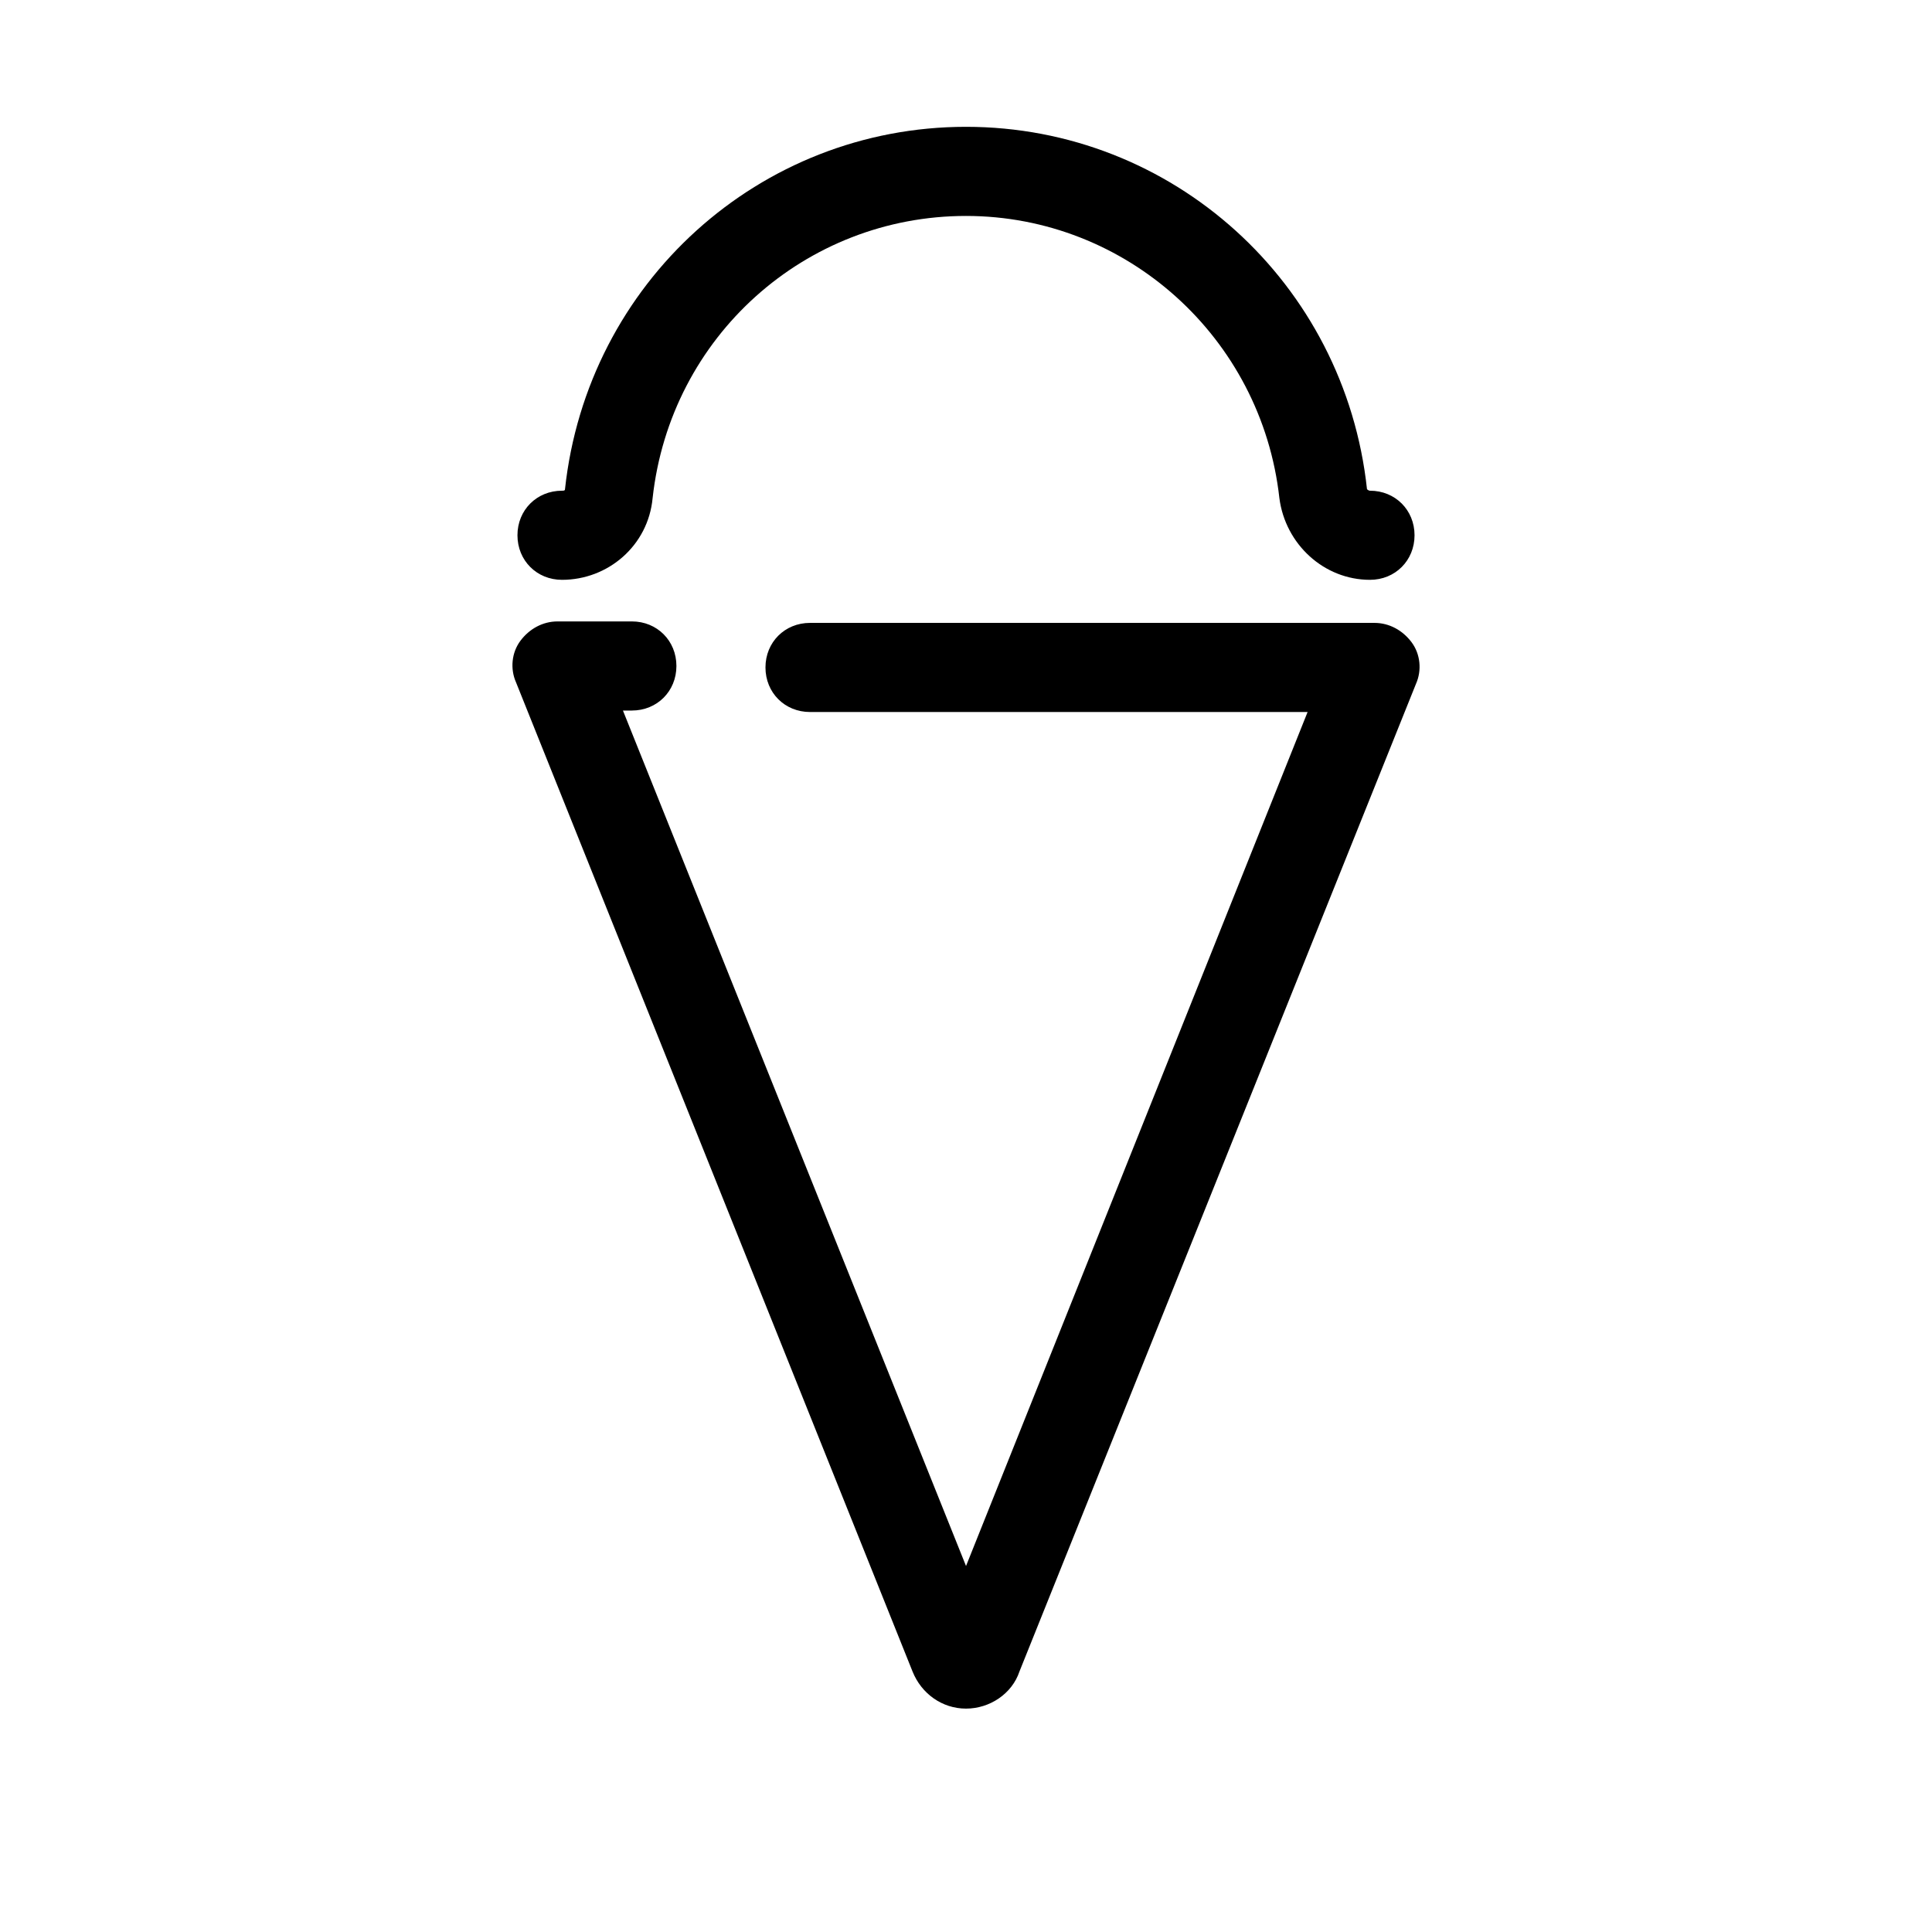<?xml version="1.0" encoding="UTF-8"?>
<!-- Uploaded to: SVG Repo, www.svgrepo.com, Generator: SVG Repo Mixer Tools -->
<svg fill="#000000" width="800px" height="800px" version="1.1" viewBox="144 144 512 512" xmlns="http://www.w3.org/2000/svg">
 <g>
  <path d="m385.83 586.96c2.363 5.902 7.871 9.84 14.168 9.84s12.203-3.938 14.168-9.84l105.09-261.75c1.574-3.543 1.18-7.871-1.18-11.02-2.363-3.148-5.902-5.117-9.84-5.117h-149.57c-6.691 0-11.809 5.117-11.809 11.809 0 6.691 5.117 11.809 11.809 11.809h131.86l-90.52 226.32-90.922-226.71h2.363c6.691 0 11.809-5.117 11.809-11.809 0-6.691-5.117-11.809-11.809-11.809h-19.68c-3.938 0-7.477 1.969-9.84 5.117-2.363 3.148-2.754 7.477-1.18 11.02z"/>
  <path d="m292.94 297.66c12.203 0 22.828-9.055 24.008-21.648 4.723-42.902 40.539-74.785 83.051-74.785 42.508 0 78.328 32.273 83.051 74.785 1.574 12.203 11.809 21.648 24.008 21.648 6.691 0 11.809-5.117 11.809-11.809 0-6.691-5.117-11.809-11.809-11.809-0.395 0-0.789-0.395-0.789-0.395-5.898-54.711-51.555-96.039-106.27-96.039s-100.37 41.328-106.27 96.039c0 0.395-0.395 0.395-0.789 0.395-6.691 0-11.809 5.117-11.809 11.809 0.004 6.691 5.117 11.809 11.809 11.809z"/>
 </g>
</svg>